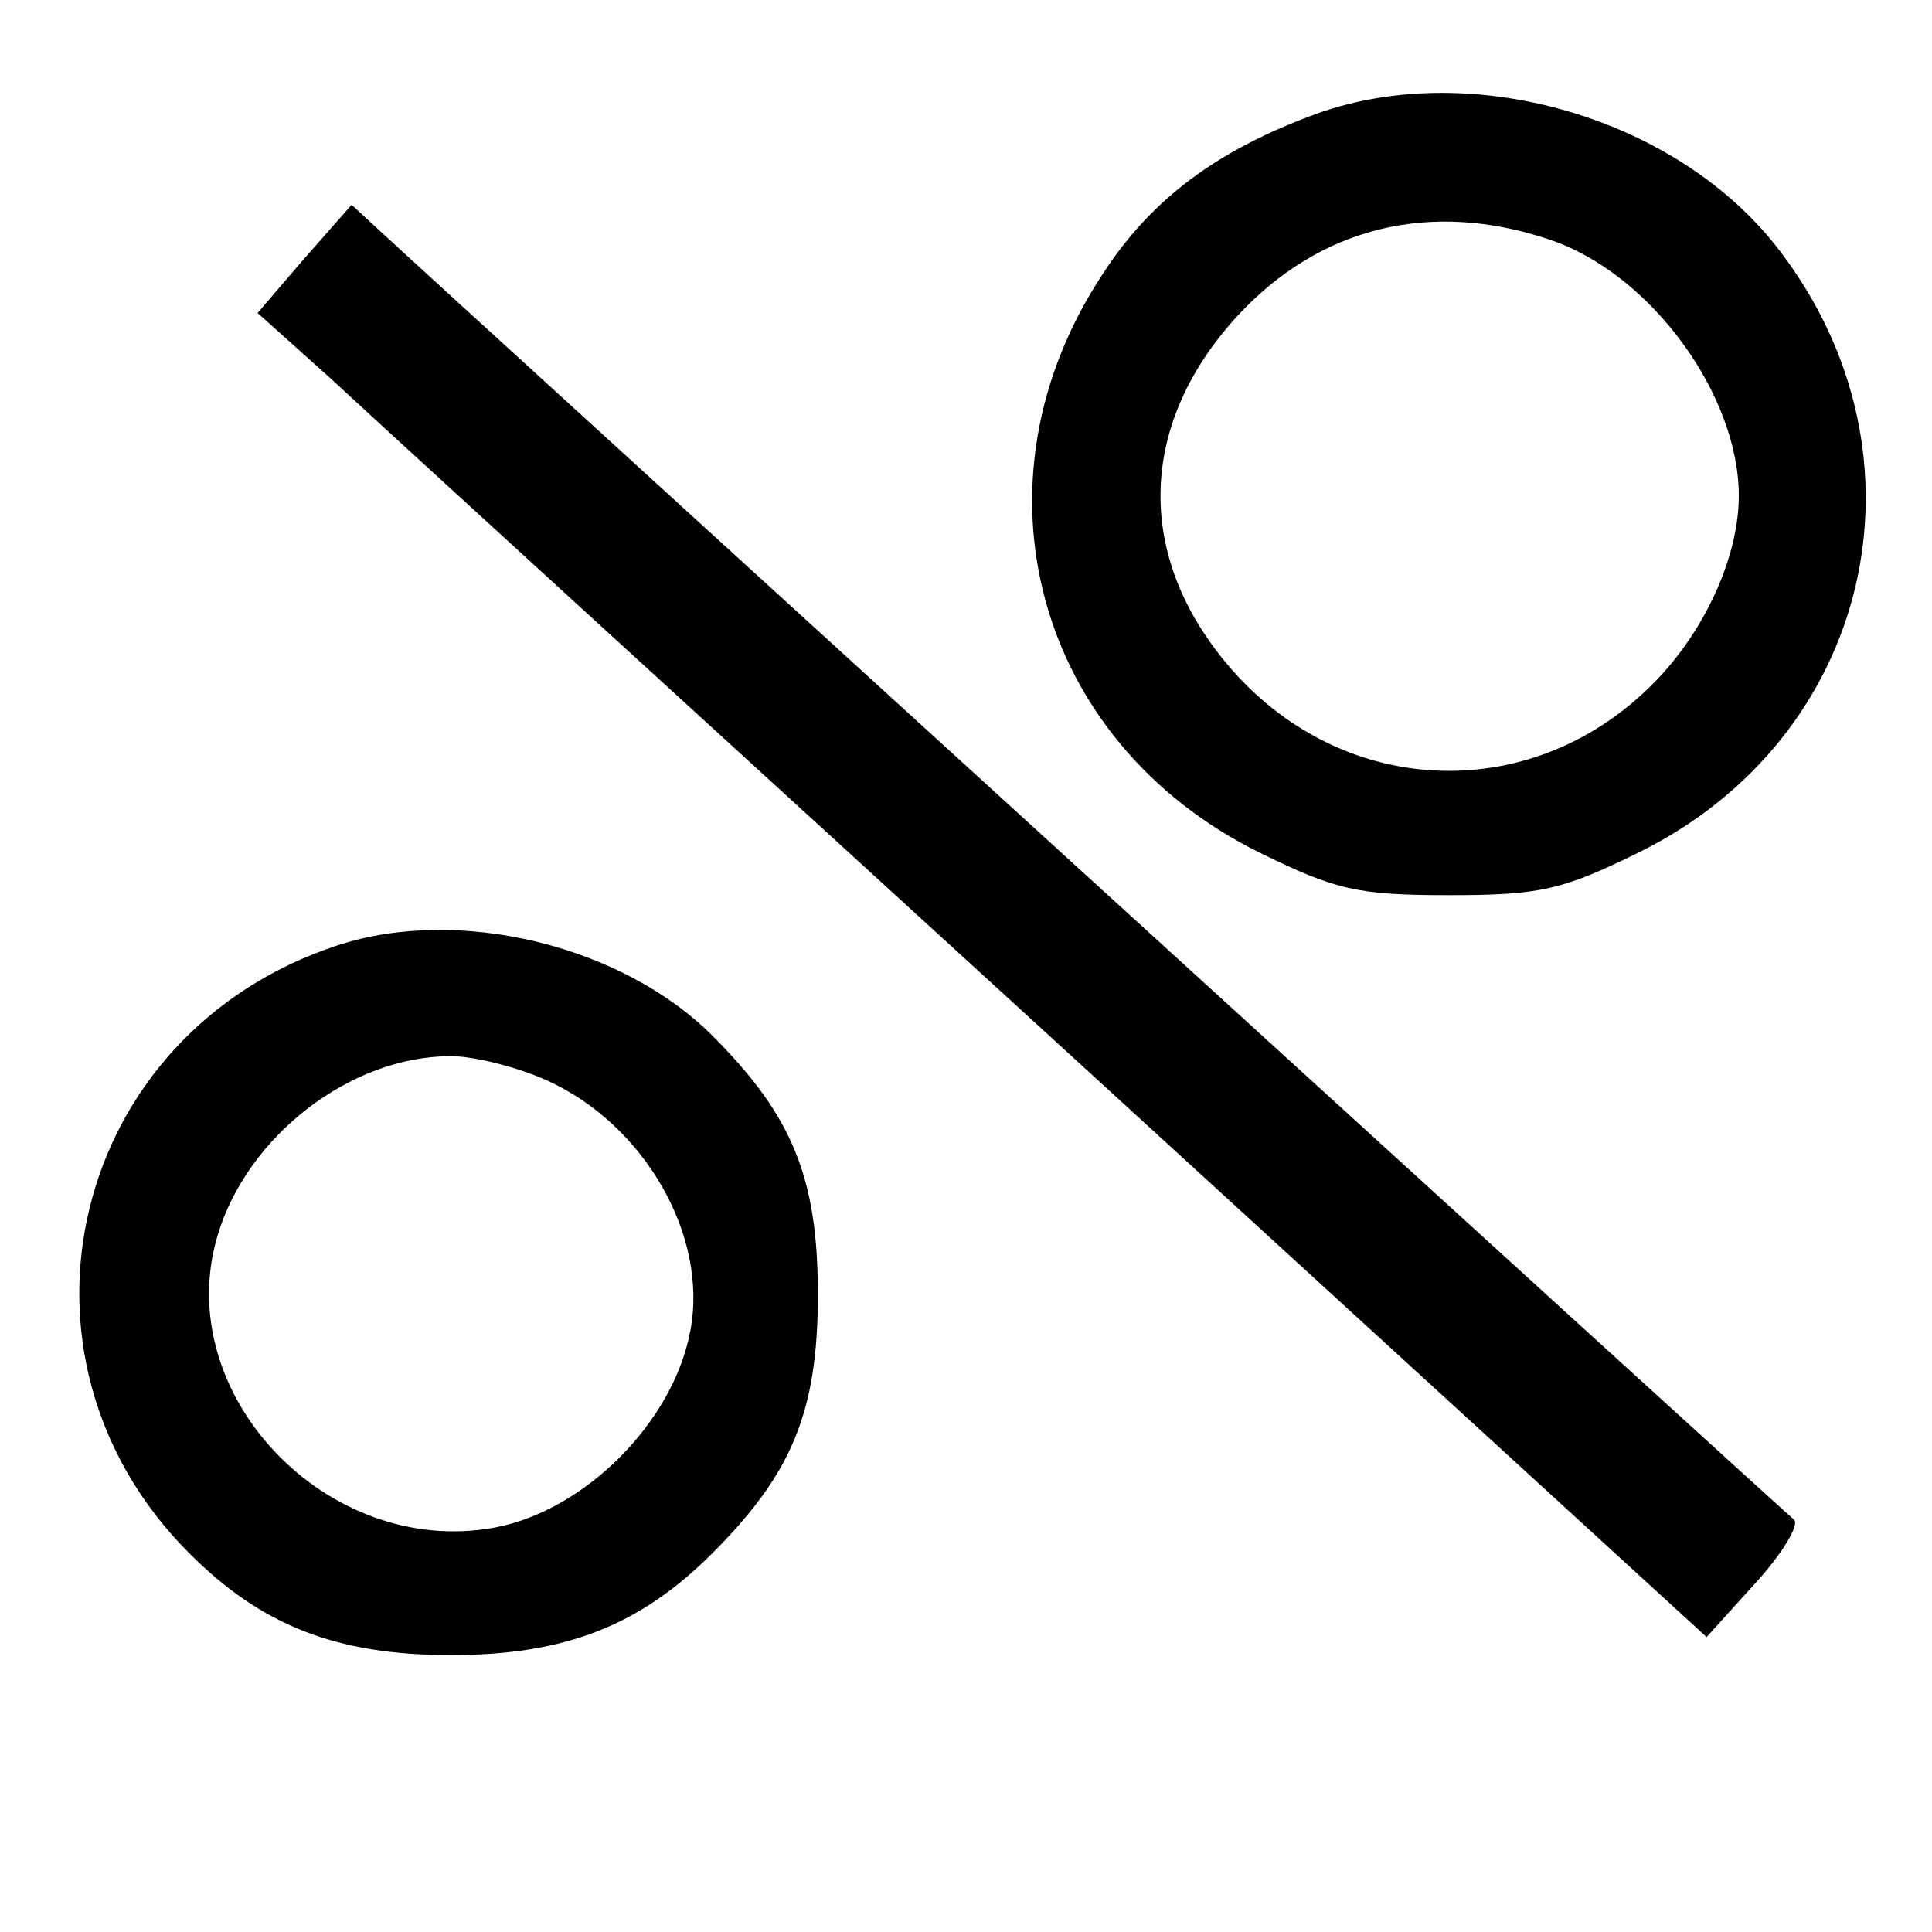 <?xml version="1.0" standalone="no"?>
<!DOCTYPE svg PUBLIC "-//W3C//DTD SVG 20010904//EN"
 "http://www.w3.org/TR/2001/REC-SVG-20010904/DTD/svg10.dtd">
<svg version="1.0" xmlns="http://www.w3.org/2000/svg"
 width="150pt" height="150pt" viewBox="0 0 150 150"
 preserveAspectRatio="xMidYMid meet">

<g transform="translate(0,150) scale(0.1,-0.1)"
fill="#000000" stroke="none">
<path d="M1023 1412 c-77 -28 -129 -66 -167 -125 -107 -162 -52 -363 122 -449
59 -29 76 -33 147 -33 71 0 88 4 147 33 181 89 232 307 110 467 -78 103 -238
150 -359 107z m180 -98 c78 -26 147 -120 147 -199 0 -45 -24 -100 -61 -140
-91 -98 -237 -98 -328 0 -80 87 -80 193 0 280 64 69 150 90 242 59z"/>
<path d="M236 1299 l-36 -42 58 -52 c31 -29 284 -260 562 -514 l505 -462 38
42 c21 23 34 45 30 49 -13 11 -1065 970 -1094 997 l-26 24 -37 -42z"/>
<path d="M262 766 c-207 -68 -268 -319 -115 -472 56 -56 114 -79 203 -79 89 0
147 23 203 79 62 62 82 110 82 201 0 91 -20 139 -82 201 -70 70 -197 101 -291
70z m163 -105 c75 -34 125 -120 111 -194 -13 -71 -82 -140 -152 -153 -130 -24
-252 104 -215 227 23 77 103 139 181 139 19 0 53 -9 75 -19z"/>
</g>
</svg>
